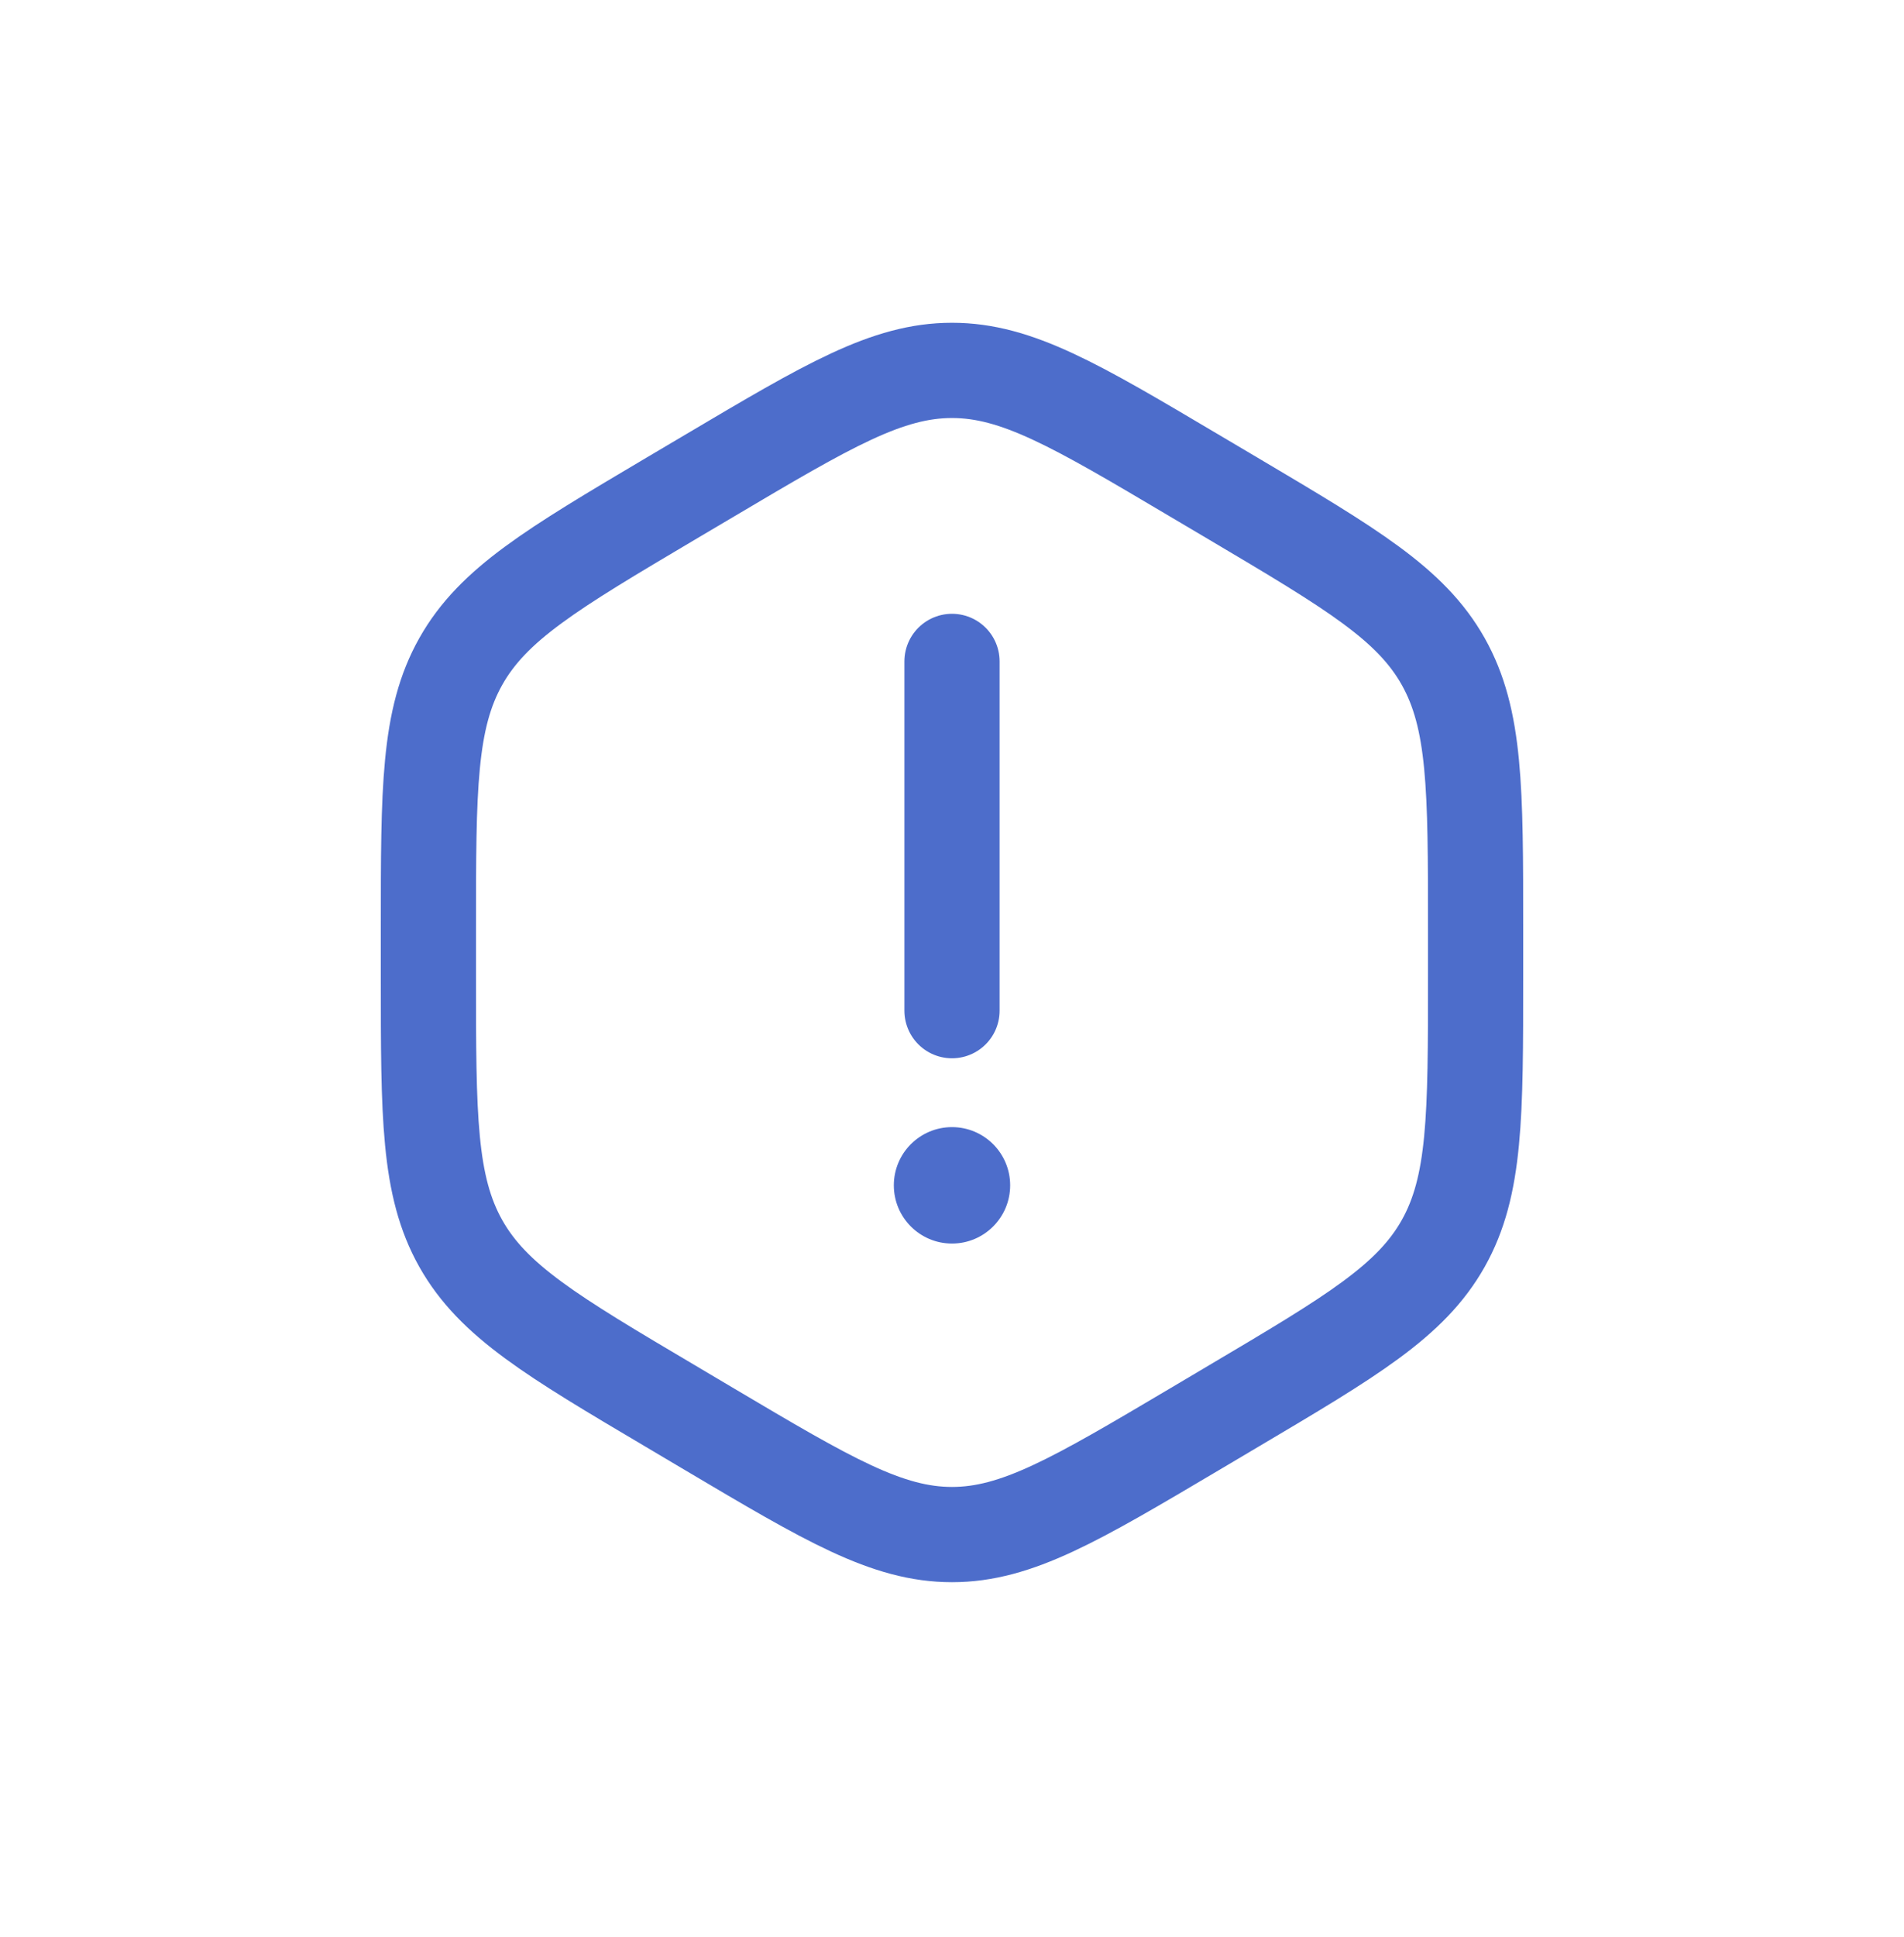 <svg width="60" height="61" viewBox="0 0 60 61" fill="none" xmlns="http://www.w3.org/2000/svg">
<path d="M30 20.832V31.832" stroke="#4D6DCB" stroke-width="3" stroke-linecap="round"/>
<path d="M30 39.167C31.012 39.167 31.833 38.346 31.833 37.333C31.833 36.321 31.012 35.5 30 35.5C28.987 35.5 28.167 36.321 28.167 37.333C28.167 38.346 28.987 39.167 30 39.167Z" fill="#4D6DCB"/>
<path d="M22.379 14.97C26.099 12.768 27.958 11.666 30 11.666C32.042 11.666 33.901 12.766 37.621 14.97L38.879 15.714C42.599 17.918 44.458 19.02 45.479 20.833C46.5 22.648 46.5 24.848 46.5 29.255V30.744C46.5 35.149 46.5 37.353 45.479 39.166C44.458 40.979 42.599 42.081 38.879 44.283L37.621 45.029C33.901 47.231 32.042 48.333 30 48.333C27.958 48.333 26.099 47.233 22.379 45.029L21.121 44.283C17.401 42.083 15.542 40.979 14.521 39.166C13.5 37.351 13.5 35.151 13.5 30.744V29.255C13.5 24.848 13.5 22.646 14.521 20.833C15.542 19.02 17.401 17.918 21.121 15.714L22.379 14.97Z" stroke="#4D6DCB" stroke-width="3"/>
</svg>

